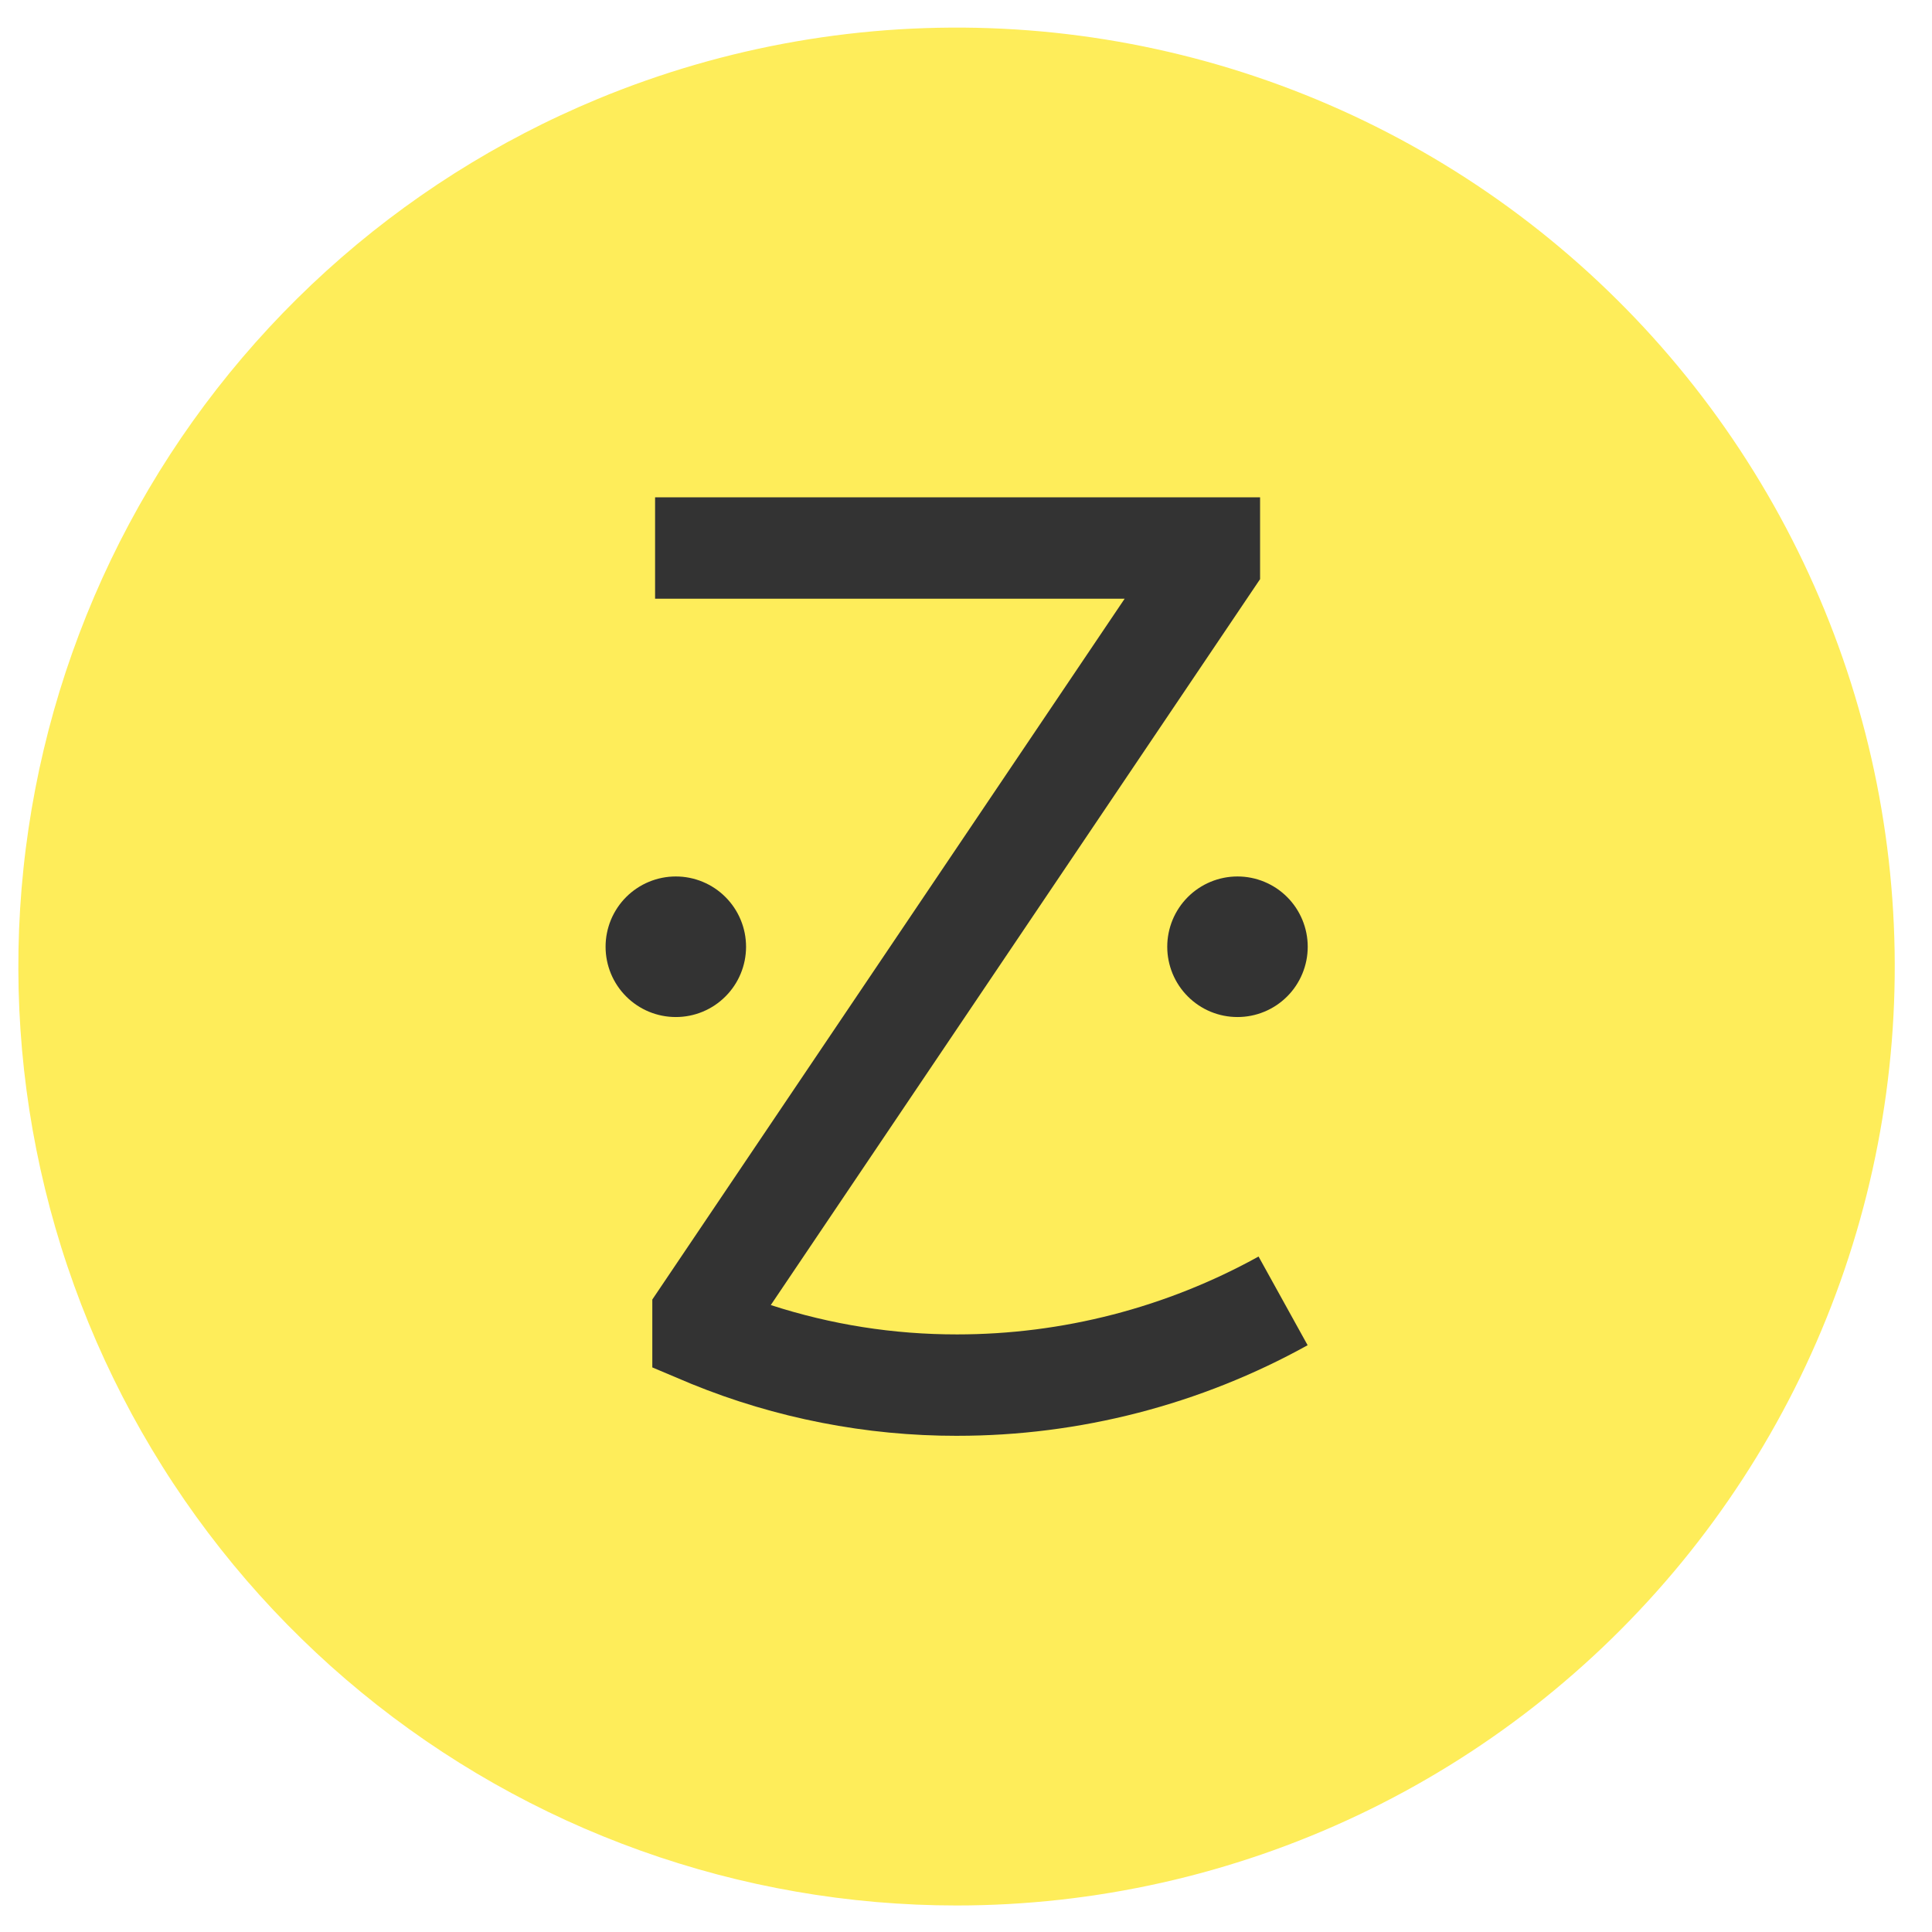 <svg xmlns="http://www.w3.org/2000/svg" xmlns:xlink="http://www.w3.org/1999/xlink" width="500" viewBox="0 0 375 375" height="500" preserveAspectRatio="xMidYMid meet"><defs><clipPath id="420bd22d28"><path d="M 3.559 5.352 L 368 5.352 L 368 369.852 L 3.559 369.852 Z M 3.559 5.352 " clip-rule="nonzero"></path></clipPath></defs><g clip-path="url(#420bd22d28)"><path fill="#feed5a" d="M 185.668 369.852 C 189.02 369.852 192.371 369.758 195.719 369.574 C 199.066 369.387 202.406 369.109 205.738 368.742 C 209.07 368.371 212.391 367.91 215.699 367.355 C 219.004 366.801 222.293 366.156 225.566 365.422 C 228.836 364.688 232.086 363.863 235.312 362.945 C 238.535 362.031 241.734 361.027 244.906 359.938 C 248.078 358.844 251.215 357.668 254.32 356.402 C 257.426 355.137 260.492 353.785 263.523 352.352 C 266.555 350.918 269.543 349.398 272.492 347.801 C 275.438 346.199 278.34 344.52 281.195 342.758 C 284.051 341 286.852 339.16 289.605 337.246 C 292.359 335.332 295.059 333.34 297.699 331.277 C 300.344 329.211 302.93 327.074 305.453 324.867 C 307.98 322.66 310.441 320.387 312.84 318.043 C 315.242 315.699 317.574 313.289 319.84 310.816 C 322.109 308.344 324.305 305.812 326.434 303.219 C 328.559 300.625 330.613 297.973 332.594 295.266 C 334.574 292.559 336.48 289.797 338.309 286.984 C 340.137 284.172 341.887 281.312 343.555 278.402 C 345.227 275.492 346.816 272.539 348.324 269.543 C 349.832 266.547 351.254 263.508 352.594 260.434 C 353.934 257.355 355.188 254.246 356.355 251.102 C 357.527 247.957 358.605 244.781 359.598 241.574 C 360.594 238.371 361.496 235.141 362.312 231.887 C 363.125 228.629 363.852 225.355 364.484 222.059 C 365.117 218.766 365.66 215.453 366.113 212.129 C 366.562 208.805 366.922 205.469 367.191 202.125 C 367.457 198.781 367.633 195.43 367.715 192.074 C 367.797 188.723 367.789 185.367 367.684 182.012 C 367.582 178.66 367.387 175.309 367.098 171.965 C 366.812 168.625 366.434 165.289 365.961 161.969 C 365.488 158.645 364.926 155.34 364.273 152.047 C 363.617 148.758 362.875 145.488 362.039 142.238 C 361.203 138.988 360.281 135.762 359.27 132.562 C 358.254 129.363 357.156 126.195 355.969 123.059 C 354.781 119.918 353.508 116.816 352.148 113.75 C 350.789 110.68 349.348 107.652 347.82 104.664 C 346.293 101.676 344.688 98.734 343 95.836 C 341.309 92.938 339.543 90.086 337.699 87.285 C 335.852 84.484 333.93 81.734 331.934 79.039 C 329.934 76.344 327.867 73.707 325.723 71.125 C 323.578 68.543 321.367 66.023 319.086 63.566 C 316.805 61.109 314.453 58.715 312.039 56.387 C 309.625 54.055 307.148 51.797 304.609 49.605 C 302.07 47.414 299.477 45.293 296.82 43.246 C 294.164 41.195 291.453 39.223 288.688 37.324 C 285.922 35.426 283.109 33.605 280.242 31.863 C 277.379 30.121 274.465 28.457 271.508 26.875 C 268.551 25.293 265.555 23.797 262.516 22.379 C 259.473 20.965 256.398 19.633 253.285 18.387 C 250.172 17.141 247.027 15.98 243.848 14.91 C 240.672 13.836 237.469 12.852 234.234 11.957 C 231.004 11.062 227.75 10.258 224.477 9.543 C 221.199 8.828 217.906 8.203 214.594 7.668 C 211.285 7.137 207.961 6.695 204.629 6.344 C 201.293 5.996 197.953 5.738 194.602 5.574 C 191.254 5.41 187.902 5.336 184.551 5.359 C 181.195 5.379 177.848 5.492 174.5 5.695 C 171.152 5.902 167.816 6.199 164.484 6.59 C 161.156 6.98 157.84 7.461 154.535 8.035 C 151.23 8.609 147.945 9.273 144.68 10.027 C 141.41 10.785 138.168 11.629 134.949 12.562 C 131.727 13.496 128.535 14.52 125.371 15.633 C 122.207 16.742 119.078 17.938 115.98 19.223 C 113.57 20.223 111.184 21.273 108.82 22.375 C 106.453 23.473 104.117 24.625 101.801 25.828 C 99.484 27.031 97.199 28.281 94.938 29.582 C 92.676 30.883 90.445 32.23 88.242 33.625 C 86.039 35.02 83.867 36.465 81.727 37.953 C 79.582 39.445 77.477 40.977 75.398 42.559 C 73.324 44.137 71.285 45.762 69.277 47.43 C 67.273 49.098 65.305 50.809 63.371 52.562 C 61.441 54.312 59.547 56.105 57.691 57.941 C 55.836 59.773 54.02 61.648 52.246 63.559 C 50.473 65.473 48.738 67.422 47.047 69.406 C 45.355 71.395 43.707 73.418 42.105 75.473 C 40.5 77.531 38.941 79.621 37.426 81.746 C 35.91 83.871 34.441 86.027 33.02 88.215 C 31.598 90.402 30.223 92.617 28.898 94.867 C 27.57 97.113 26.293 99.387 25.062 101.688 C 23.832 103.988 22.652 106.316 21.523 108.668 C 20.395 111.02 19.316 113.395 18.289 115.793 C 17.262 118.195 16.285 120.613 15.363 123.055 C 14.441 125.496 13.57 127.953 12.75 130.43 C 11.934 132.91 11.168 135.402 10.457 137.914 C 9.746 140.426 9.09 142.949 8.488 145.488 C 7.883 148.027 7.336 150.578 6.844 153.145 C 6.352 155.707 5.914 158.277 5.531 160.859 C 5.148 163.441 4.82 166.027 4.551 168.625 C 4.277 171.219 4.062 173.82 3.902 176.426 C 3.742 179.031 3.637 181.637 3.59 184.246 C 3.543 186.855 3.551 189.465 3.613 192.074 C 3.68 194.684 3.797 197.289 3.973 199.895 C 4.148 202.496 4.383 205.094 4.668 207.688 C 4.957 210.281 5.297 212.871 5.695 215.449 C 6.094 218.027 6.551 220.598 7.059 223.156 C 7.566 225.715 8.129 228.266 8.75 230.801 C 9.367 233.336 10.039 235.855 10.766 238.363 C 11.492 240.867 12.27 243.359 13.105 245.832 C 13.938 248.305 14.824 250.758 15.762 253.191 C 16.699 255.629 17.691 258.043 18.73 260.434 C 19.773 262.824 20.867 265.195 22.012 267.539 C 23.156 269.887 24.348 272.203 25.59 274.5 C 26.836 276.793 28.125 279.059 29.469 281.297 C 30.809 283.535 32.195 285.746 33.633 287.922 C 35.066 290.102 36.547 292.25 38.074 294.363 C 39.605 296.48 41.176 298.562 42.793 300.609 C 44.41 302.656 46.07 304.668 47.773 306.645 C 49.477 308.621 51.223 310.559 53.008 312.461 C 54.793 314.359 56.621 316.223 58.488 318.043 C 60.352 319.867 62.258 321.648 64.199 323.391 C 66.145 325.129 68.121 326.828 70.141 328.484 C 72.156 330.141 74.203 331.75 76.289 333.32 C 78.375 334.887 80.492 336.406 82.641 337.883 C 84.793 339.359 86.973 340.789 89.184 342.172 C 91.398 343.555 93.637 344.891 95.906 346.176 C 98.176 347.461 100.469 348.699 102.793 349.887 C 105.113 351.074 107.461 352.211 109.832 353.301 C 112.203 354.387 114.594 355.422 117.012 356.406 C 119.426 357.387 121.859 358.32 124.316 359.199 C 126.773 360.078 129.246 360.906 131.734 361.676 C 134.227 362.449 136.73 363.168 139.254 363.836 C 141.773 364.5 144.309 365.109 146.859 365.668 C 149.406 366.223 151.965 366.723 154.535 367.168 C 157.102 367.617 159.68 368.008 162.266 368.34 C 164.852 368.676 167.445 368.957 170.043 369.18 C 172.641 369.402 175.242 369.57 177.848 369.684 C 180.453 369.797 183.059 369.852 185.668 369.852 Z M 185.668 369.852 " fill-opacity="1" fill-rule="nonzero"></path></g><path fill="#333333" d="M 131.176 197.406 C 132.07 197.406 132.957 197.32 133.836 197.145 C 134.711 196.973 135.566 196.711 136.391 196.371 C 137.219 196.027 138.004 195.605 138.75 195.109 C 139.492 194.609 140.18 194.047 140.812 193.41 C 141.445 192.777 142.012 192.09 142.508 191.344 C 143.008 190.602 143.426 189.812 143.77 188.984 C 144.113 188.156 144.371 187.305 144.547 186.426 C 144.719 185.547 144.809 184.66 144.809 183.766 C 144.809 182.867 144.719 181.98 144.547 181.102 C 144.371 180.223 144.113 179.371 143.77 178.543 C 143.426 177.715 143.008 176.93 142.508 176.184 C 142.012 175.441 141.445 174.75 140.812 174.117 C 140.18 173.484 139.492 172.918 138.75 172.422 C 138.004 171.922 137.219 171.504 136.391 171.16 C 135.566 170.816 134.711 170.559 133.836 170.383 C 132.957 170.207 132.07 170.121 131.176 170.121 C 130.281 170.121 129.395 170.207 128.516 170.383 C 127.637 170.559 126.785 170.816 125.957 171.16 C 125.129 171.504 124.344 171.922 123.602 172.422 C 122.855 172.918 122.168 173.484 121.535 174.117 C 120.902 174.75 120.336 175.441 119.84 176.184 C 119.344 176.93 118.922 177.715 118.578 178.543 C 118.238 179.371 117.98 180.223 117.805 181.102 C 117.629 181.98 117.543 182.867 117.543 183.766 C 117.543 184.66 117.629 185.547 117.805 186.426 C 117.98 187.305 118.238 188.156 118.578 188.984 C 118.922 189.812 119.344 190.602 119.84 191.344 C 120.336 192.09 120.902 192.777 121.535 193.41 C 122.168 194.047 122.855 194.609 123.602 195.109 C 124.344 195.605 125.129 196.027 125.957 196.371 C 126.785 196.711 127.637 196.973 128.516 197.145 C 129.395 197.32 130.281 197.406 131.176 197.406 Z M 240.195 197.406 C 241.094 197.406 241.977 197.32 242.855 197.145 C 243.734 196.973 244.586 196.711 245.414 196.367 C 246.242 196.027 247.027 195.605 247.77 195.109 C 248.516 194.609 249.203 194.043 249.836 193.41 C 250.469 192.777 251.035 192.09 251.531 191.344 C 252.027 190.598 252.449 189.812 252.789 188.984 C 253.133 188.156 253.391 187.305 253.566 186.426 C 253.742 185.547 253.828 184.66 253.828 183.762 C 253.828 182.867 253.742 181.98 253.566 181.102 C 253.391 180.223 253.133 179.371 252.789 178.543 C 252.445 177.715 252.027 176.93 251.531 176.184 C 251.031 175.438 250.469 174.75 249.836 174.117 C 249.203 173.484 248.512 172.918 247.77 172.418 C 247.023 171.922 246.238 171.504 245.41 171.16 C 244.586 170.816 243.73 170.559 242.855 170.383 C 241.977 170.207 241.09 170.121 240.195 170.121 C 239.301 170.121 238.414 170.207 237.535 170.383 C 236.656 170.559 235.805 170.816 234.977 171.16 C 234.148 171.504 233.363 171.922 232.621 172.422 C 231.875 172.918 231.188 173.484 230.555 174.117 C 229.922 174.75 229.355 175.441 228.859 176.184 C 228.363 176.93 227.941 177.715 227.598 178.543 C 227.258 179.371 227 180.223 226.824 181.102 C 226.648 181.98 226.562 182.867 226.562 183.766 C 226.562 184.66 226.648 185.547 226.824 186.426 C 227 187.305 227.258 188.156 227.598 188.984 C 227.941 189.812 228.363 190.602 228.859 191.344 C 229.355 192.09 229.922 192.777 230.555 193.41 C 231.188 194.047 231.875 194.609 232.621 195.109 C 233.363 195.605 234.148 196.027 234.977 196.371 C 235.805 196.711 236.656 196.973 237.535 197.145 C 238.414 197.32 239.301 197.406 240.195 197.406 Z M 240.195 197.406 " fill-opacity="1" fill-rule="nonzero"></path><path fill="#333333" d="M 185.77 278.691 C 176.926 278.699 168.164 277.855 159.484 276.156 C 150.801 274.461 142.367 271.945 134.176 268.605 L 126.613 265.414 L 126.613 252.238 L 218.293 116.211 L 127.152 116.211 L 127.152 96.527 L 244.582 96.527 L 244.582 112.41 L 149.609 253.312 C 161.363 257.117 173.418 259.016 185.77 259.008 C 190.867 259.008 195.945 258.684 201 258.043 C 206.055 257.398 211.051 256.441 215.988 255.164 C 220.922 253.891 225.758 252.309 230.492 250.422 C 235.23 248.535 239.828 246.359 244.285 243.891 L 253.809 261.105 C 248.625 263.98 243.277 266.512 237.773 268.707 C 232.266 270.902 226.645 272.742 220.906 274.223 C 215.168 275.707 209.359 276.82 203.48 277.57 C 197.602 278.316 191.699 278.691 185.773 278.688 Z M 185.77 278.691 " fill-opacity="1" fill-rule="nonzero"></path></svg>